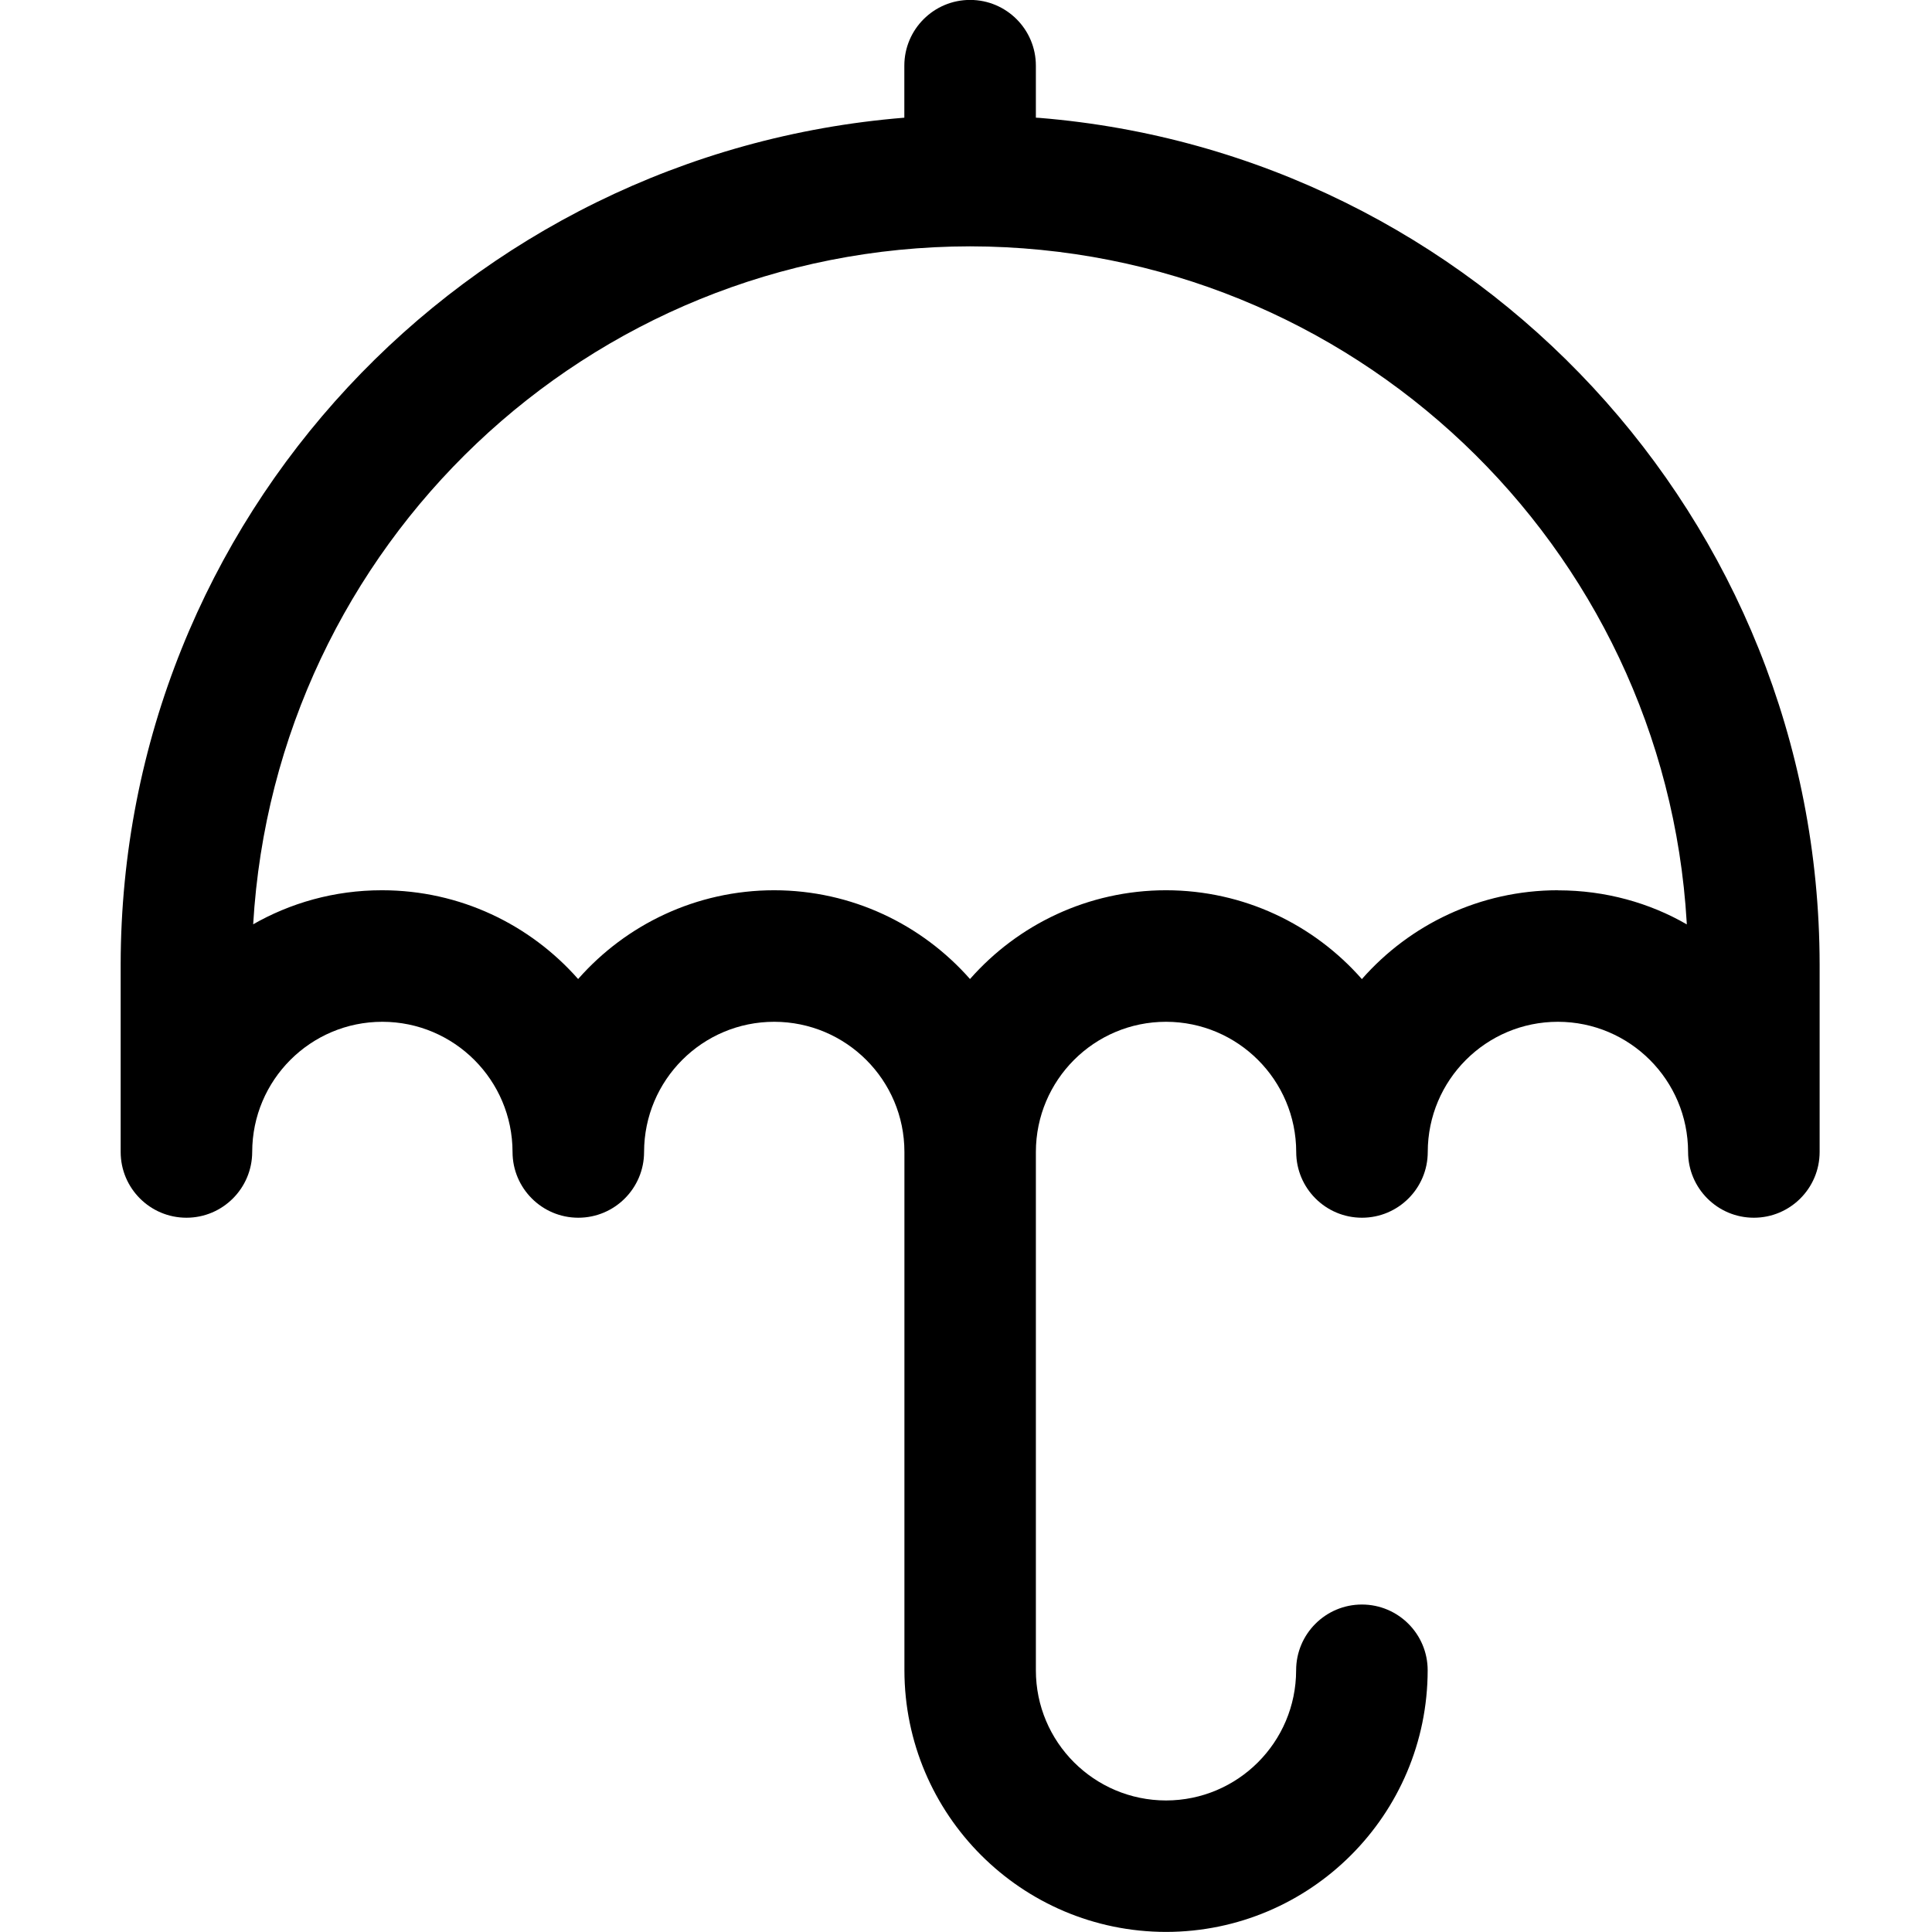 <?xml version="1.0" encoding="utf-8"?><!-- Uploaded to: SVG Repo, www.svgrepo.com, Generator: SVG Repo Mixer Tools -->
<svg fill="#000000" width="800px" height="800px" viewBox="-1.5 0 24 24" xmlns="http://www.w3.org/2000/svg"><path d="m17.852 11.059c-.968.001-1.837.426-2.431 1.1l-.003.004c-.596-.678-1.465-1.103-2.434-1.104-.968.001-1.837.426-2.431 1.099l-.003.004c-.597-.677-1.466-1.102-2.434-1.103-.968.001-1.837.426-2.431 1.099l-.003.004c-.597-.677-1.466-1.102-2.434-1.103-.002 0-.003 0-.005 0-.588 0-1.139.157-1.614.432l.016-.008c.276-4.705 4.156-8.417 8.904-8.423h.001c4.749.006 8.629 3.718 8.903 8.399l.001.024c-.459-.266-1.01-.423-1.598-.423-.002 0-.003 0-.005 0zm-6.484-9.597v-.646c0-.451-.366-.817-.817-.817-.451 0-.817.366-.817.817v.646c-5.461.442-9.727 4.98-9.735 10.515v2.333c0 .451.366.817.817.817.451 0 .816-.366.817-.817.001-.893.724-1.617 1.617-1.617.893.001 1.616.725 1.617 1.617 0 .451.366.817.817.817.451 0 .817-.366.817-.817.001-.893.724-1.617 1.617-1.617.893.001 1.617.724 1.617 1.617v6.439c.002 1.794 1.456 3.248 3.25 3.25 1.794-.002 3.248-1.456 3.25-3.25 0-.451-.366-.817-.817-.817-.451 0-.817.366-.817.817-.001.893-.724 1.616-1.616 1.617-.893-.001-1.617-.724-1.617-1.617v-6.439c.001-.893.724-1.617 1.617-1.617.893.001 1.616.725 1.617 1.617 0 .451.366.817.817.817.451 0 .817-.366.817-.817.001-.893.724-1.617 1.617-1.617.893.001 1.616.725 1.617 1.617 0 .451.366.817.817.817.451 0 .817-.366.817-.817v-2.332c-.008-5.536-4.273-10.073-9.696-10.514l-.038-.002z"/></svg>